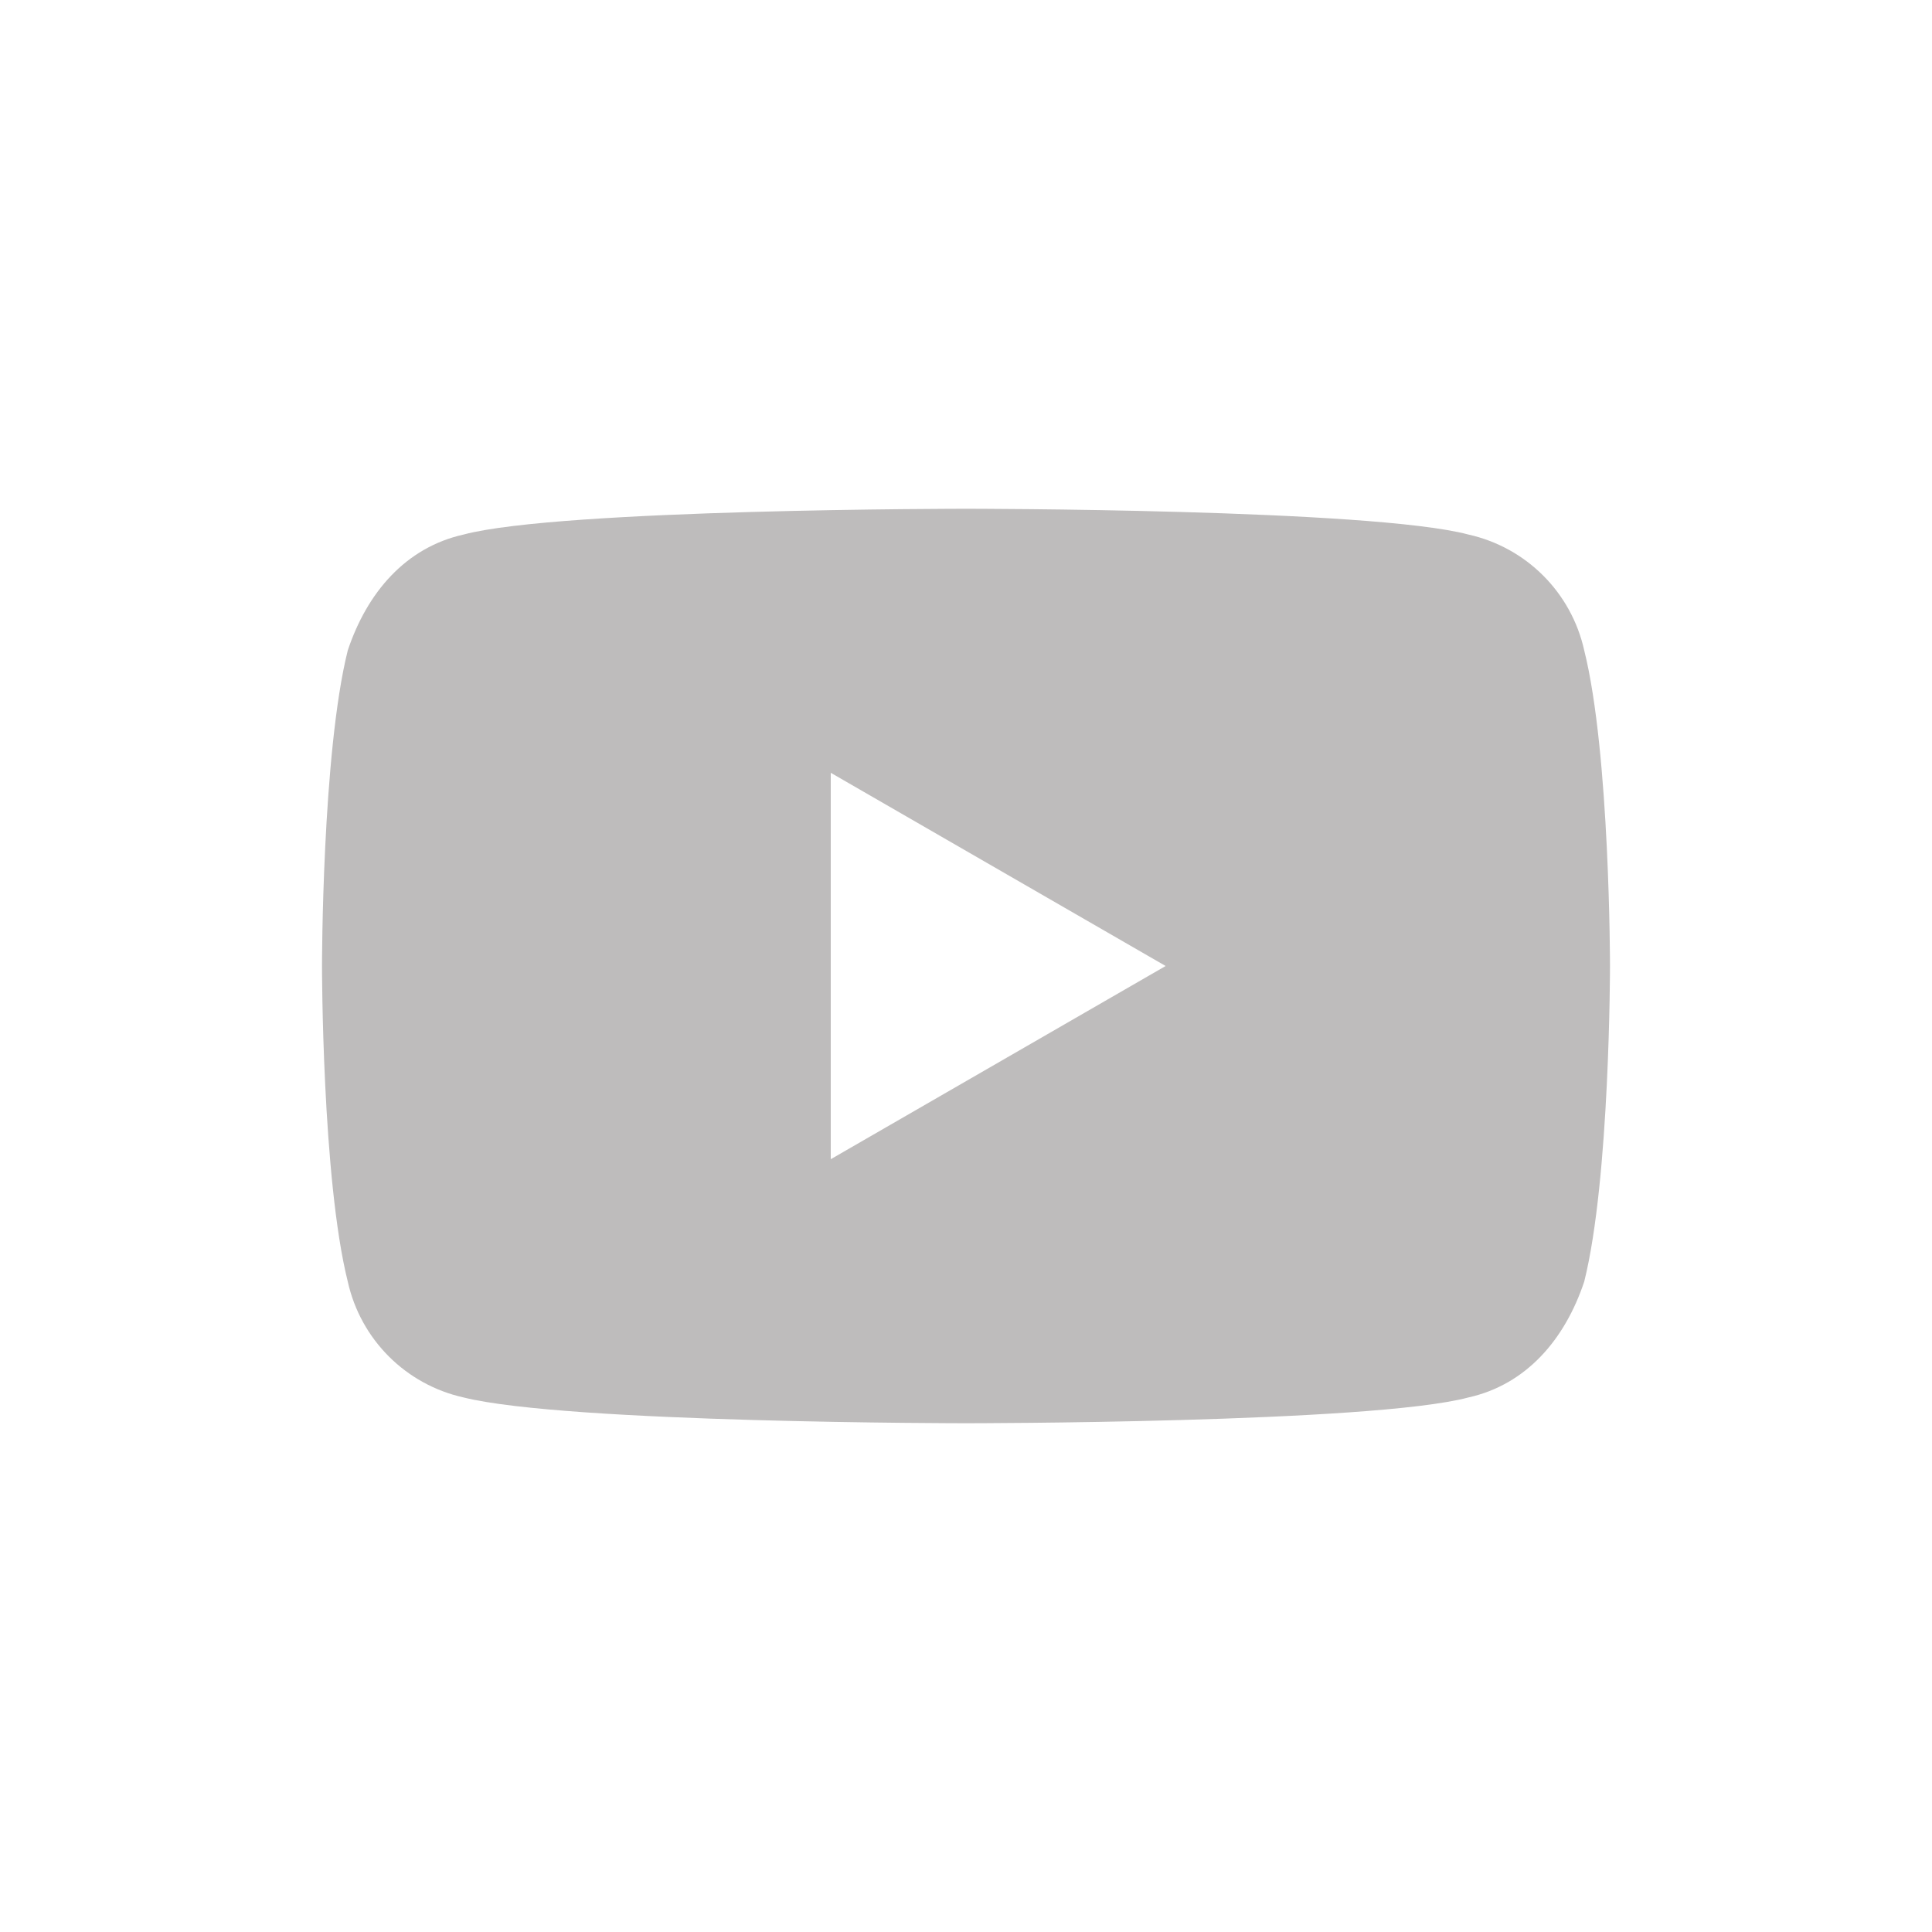<?xml version="1.0" encoding="utf-8"?>
<!-- Generator: Adobe Illustrator 27.0.0, SVG Export Plug-In . SVG Version: 6.00 Build 0)  -->
<svg version="1.1" id="Layer_1" xmlns="http://www.w3.org/2000/svg" xmlns:xlink="http://www.w3.org/1999/xlink" x="0px" y="0px"
	 viewBox="0 0 30 30" style="enable-background:new 0 0 30 30;" xml:space="preserve">
<style type="text/css">
	.st0{fill:#BEBCBC;}
</style>
<path class="st0" d="M24.6,10.1c-0.2-0.9-0.9-1.6-1.8-1.8C21.3,7.9,15,7.9,15,7.9s-6.3,0-7.8,0.4c-0.9,0.2-1.5,0.9-1.8,1.8
	C5,11.7,5,15,5,15s0,3.3,0.4,4.9c0.2,0.9,0.9,1.6,1.8,1.8c1.6,0.4,7.8,0.4,7.8,0.4s6.3,0,7.8-0.4c0.9-0.2,1.5-0.9,1.8-1.8
	C25,18.3,25,15,25,15S25,11.7,24.6,10.1z M12.9,18v-6l5.2,3L12.9,18z"/>
</svg>
